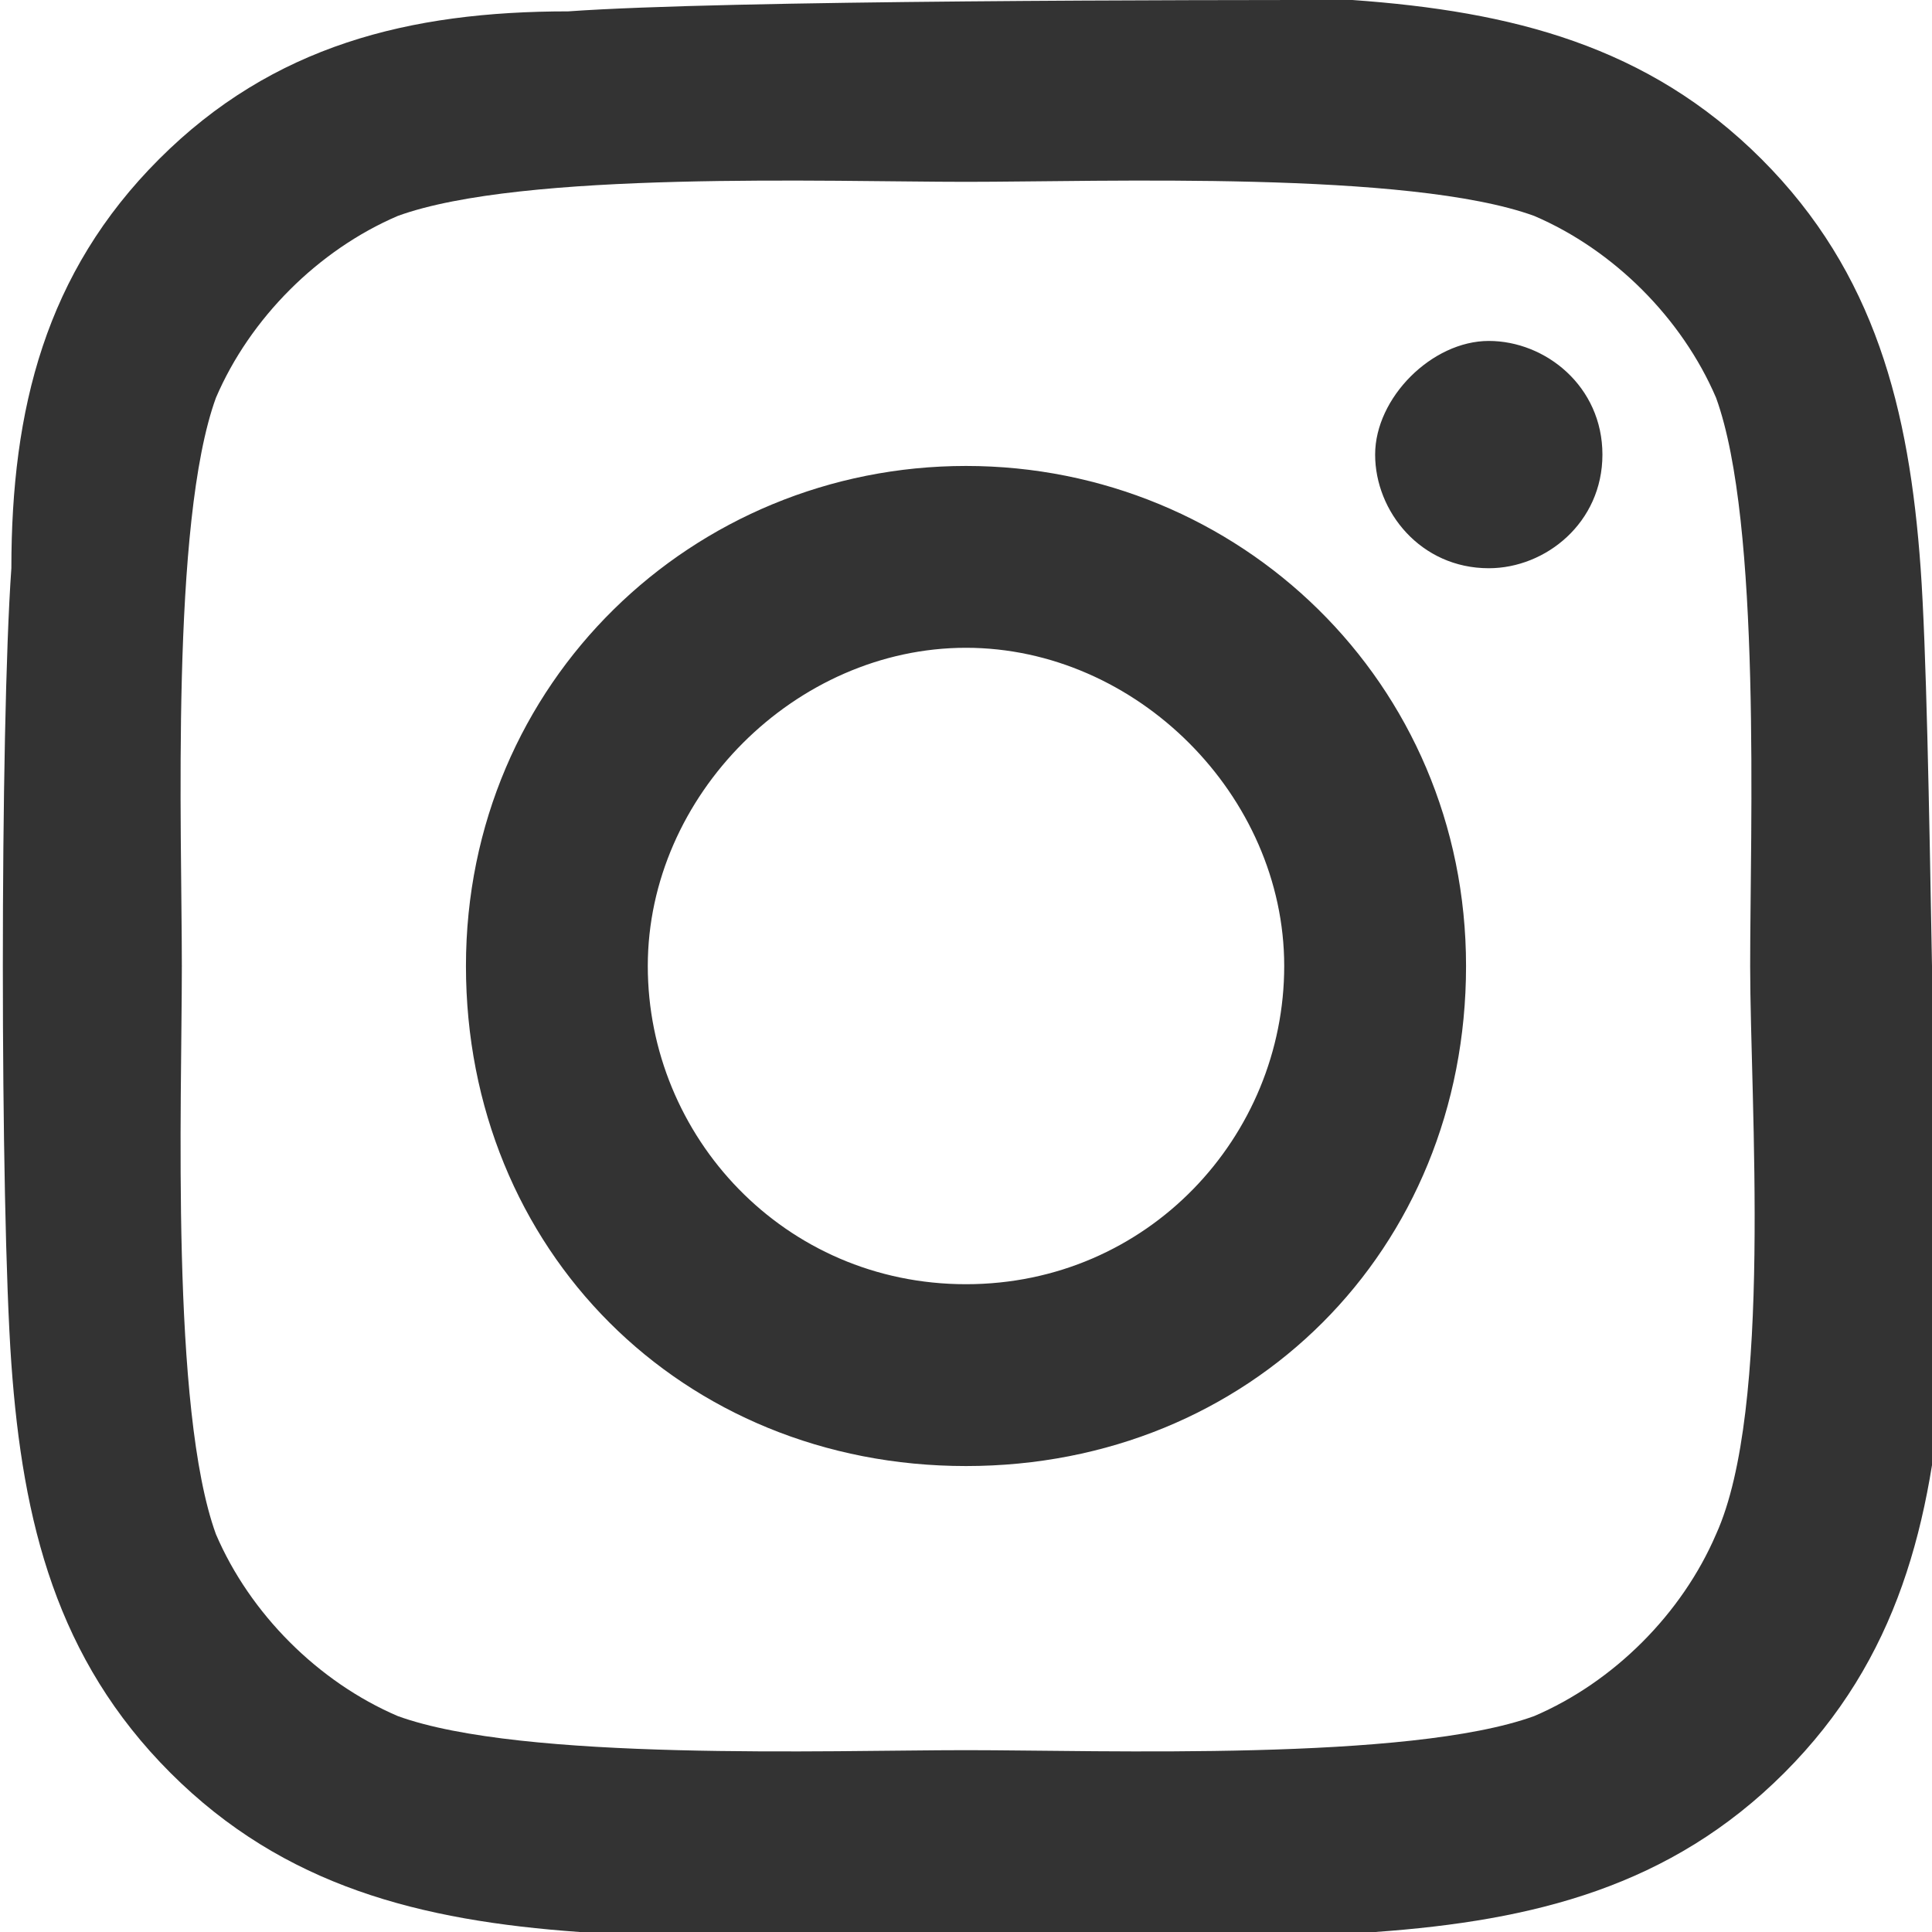 <?xml version="1.0" encoding="UTF-8"?> <!-- Generator: Adobe Illustrator 21.1.0, SVG Export Plug-In . SVG Version: 6.00 Build 0) --> <svg xmlns="http://www.w3.org/2000/svg" xmlns:xlink="http://www.w3.org/1999/xlink" id="Layer_1" x="0px" y="0px" viewBox="0 0 17 17" style="enable-background:new 0 0 17 17;" xml:space="preserve"> <style type="text/css"> .st0{fill:#333333;} </style> <path class="st0" d="M8.5,4.1c-2.4,0-4.4,1.9-4.4,4.4s1.9,4.4,4.4,4.4s4.4-1.9,4.4-4.4S10.9,4.1,8.5,4.1z M8.5,11.3 c-1.6,0-2.8-1.3-2.8-2.8s1.3-2.8,2.8-2.8s2.8,1.3,2.8,2.8S10.1,11.3,8.5,11.3L8.5,11.3z M14.1,4c0,0.6-0.5,1-1,1c-0.6,0-1-0.5-1-1 s0.5-1,1-1S14.1,3.4,14.1,4z M16.9,5c-0.1-1.4-0.4-2.6-1.4-3.6c-1-1-2.2-1.3-3.6-1.4C10.6,0,6.4,0,5,0.1C3.6,0.1,2.4,0.4,1.4,1.4 S0.1,3.6,0.1,5C0,6.4,0,10.6,0.1,12c0.1,1.4,0.4,2.6,1.4,3.6s2.2,1.3,3.6,1.4c1.4,0.1,5.6,0.1,7,0c1.4-0.1,2.6-0.4,3.6-1.4 c1-1,1.3-2.2,1.4-3.6C17,10.6,17,6.4,16.9,5L16.9,5z M15.1,13.5c-0.3,0.7-0.9,1.3-1.6,1.6c-1.1,0.4-3.8,0.3-5,0.3s-3.9,0.1-5-0.3 c-0.7-0.3-1.3-0.9-1.6-1.6c-0.4-1.1-0.3-3.8-0.3-5s-0.1-3.9,0.3-5c0.3-0.7,0.9-1.3,1.6-1.6c1.1-0.4,3.8-0.3,5-0.3s3.9-0.1,5,0.3 c0.7,0.3,1.3,0.9,1.6,1.6c0.4,1.1,0.3,3.8,0.3,5S15.6,12.4,15.1,13.5z"></path> </svg> 